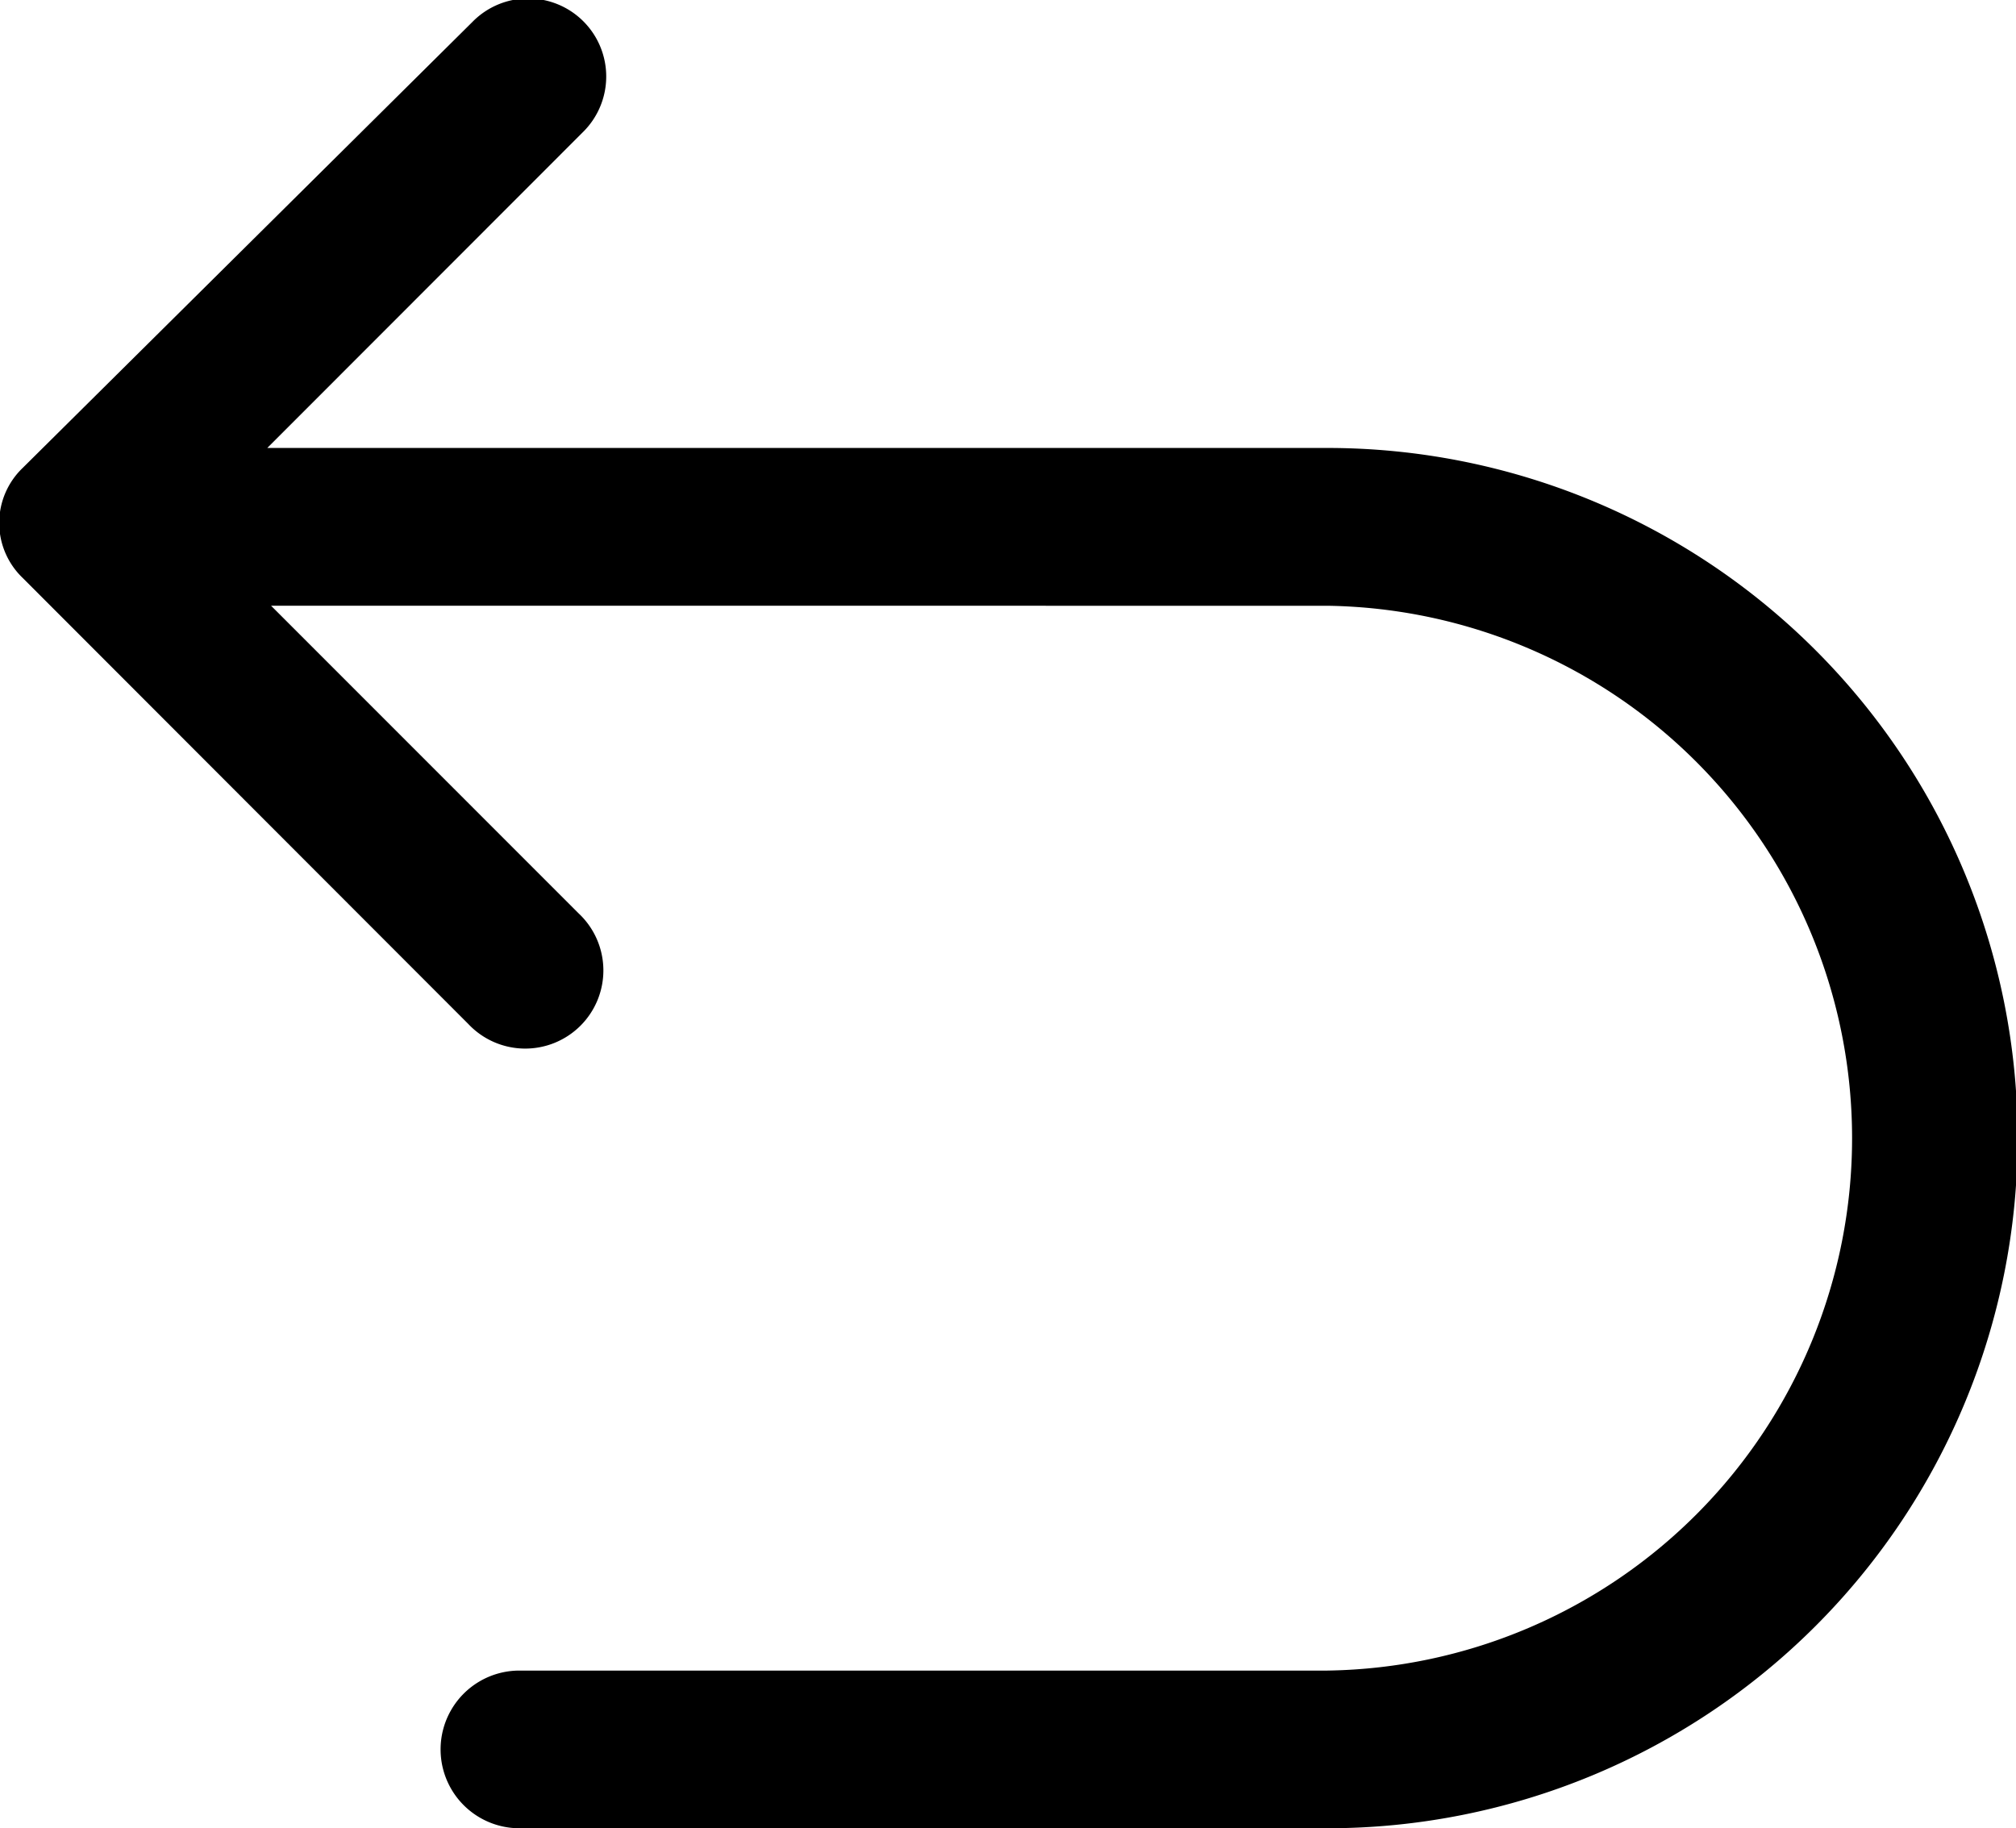 <svg xmlns="http://www.w3.org/2000/svg" width="17.438" height="15.813" viewBox="0 0 17.438 15.813">
  <defs>
    <style>
      .cls-1 {
        fill-rule: evenodd;
      }
    </style>
  </defs>
  <path id="reutrimg1" class="cls-1" d="M51.17,59H42l2.727-2.729a0.675,0.675,0,1,0-.954-0.955l-3.887,3.855a0.659,0.659,0,0,0,0,.955l3.852,3.856a0.676,0.676,0,1,0,.955-0.956l-2.66-2.661H51.17a4.606,4.606,0,0,1,0,9.211H44.181a0.682,0.682,0,0,0,0,1.364H51.17A5.97,5.97,0,0,0,51.17,59h0Zm0,0" transform="translate(-39.688 -55.125)"/>
</svg>
